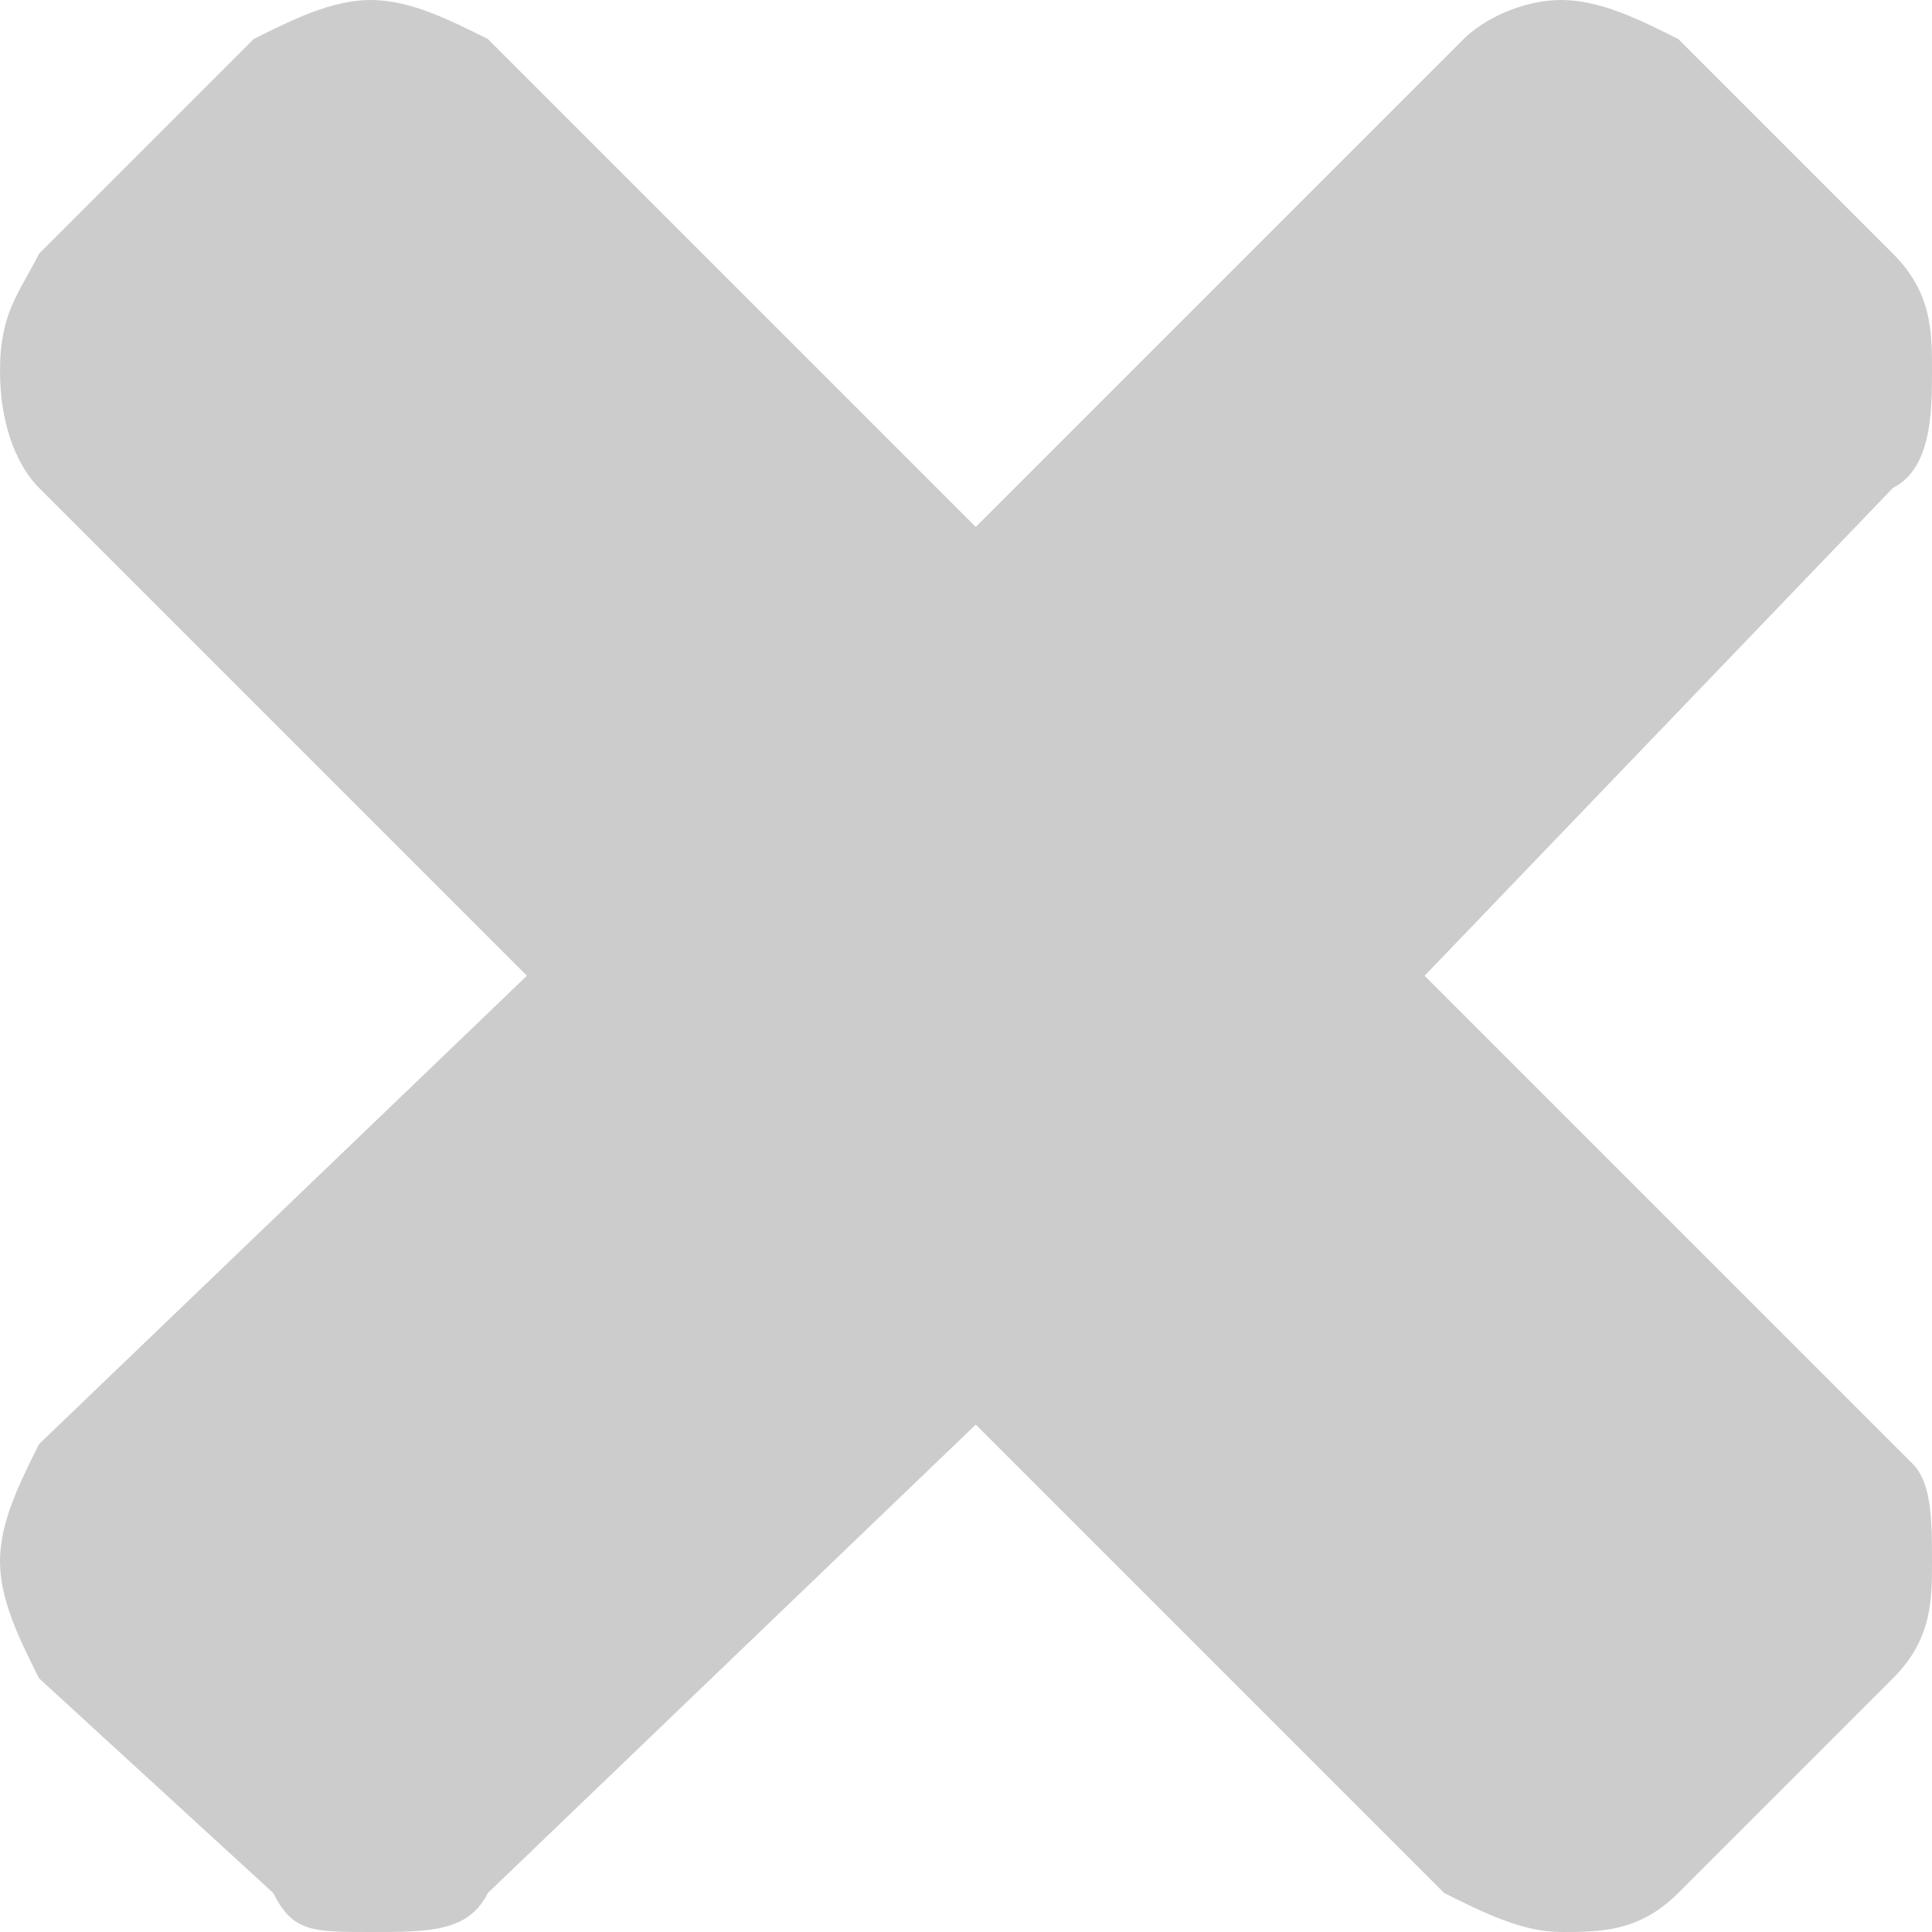 <?xml version="1.0" encoding="utf-8"?>
<!-- Generator: Adobe Illustrator 18.1.0, SVG Export Plug-In . SVG Version: 6.00 Build 0)  -->
<!DOCTYPE svg PUBLIC "-//W3C//DTD SVG 1.1//EN" "http://www.w3.org/Graphics/SVG/1.1/DTD/svg11.dtd">
<svg version="1.1" id="Layer_1" xmlns="http://www.w3.org/2000/svg" xmlns:xlink="http://www.w3.org/1999/xlink" x="0px" y="0px"
	 viewBox="0 0 9.9 9.9" enable-background="new 0 0 9.9 9.9" xml:space="preserve">
<g>
	<g>
		<path fill="#CCCCCC" d="M9.7,8.6L8.6,9.7C8.4,9.9,8.2,9.9,8,9.9c-0.2,0-0.4-0.1-0.6-0.2L5,7.3L2.5,9.7C2.4,9.9,2.2,9.9,1.9,9.9
			S1.5,9.9,1.4,9.7L0.2,8.6C0.1,8.4,0,8.2,0,8c0-0.2,0.1-0.4,0.2-0.6L2.7,5L0.2,2.5C0.1,2.4,0,2.2,0,1.9s0.1-0.4,0.2-0.6l1.1-1.1
			C1.5,0.1,1.7,0,1.9,0s0.4,0.1,0.6,0.2L5,2.7l2.5-2.5C7.6,0.1,7.8,0,8,0c0.2,0,0.4,0.1,0.6,0.2l1.1,1.1c0.2,0.2,0.2,0.4,0.2,0.6
			S9.9,2.4,9.7,2.5L7.3,5l2.5,2.5C9.9,7.6,9.9,7.8,9.9,8C9.9,8.2,9.9,8.4,9.7,8.6z"/>
	</g>
</g>
</svg>
